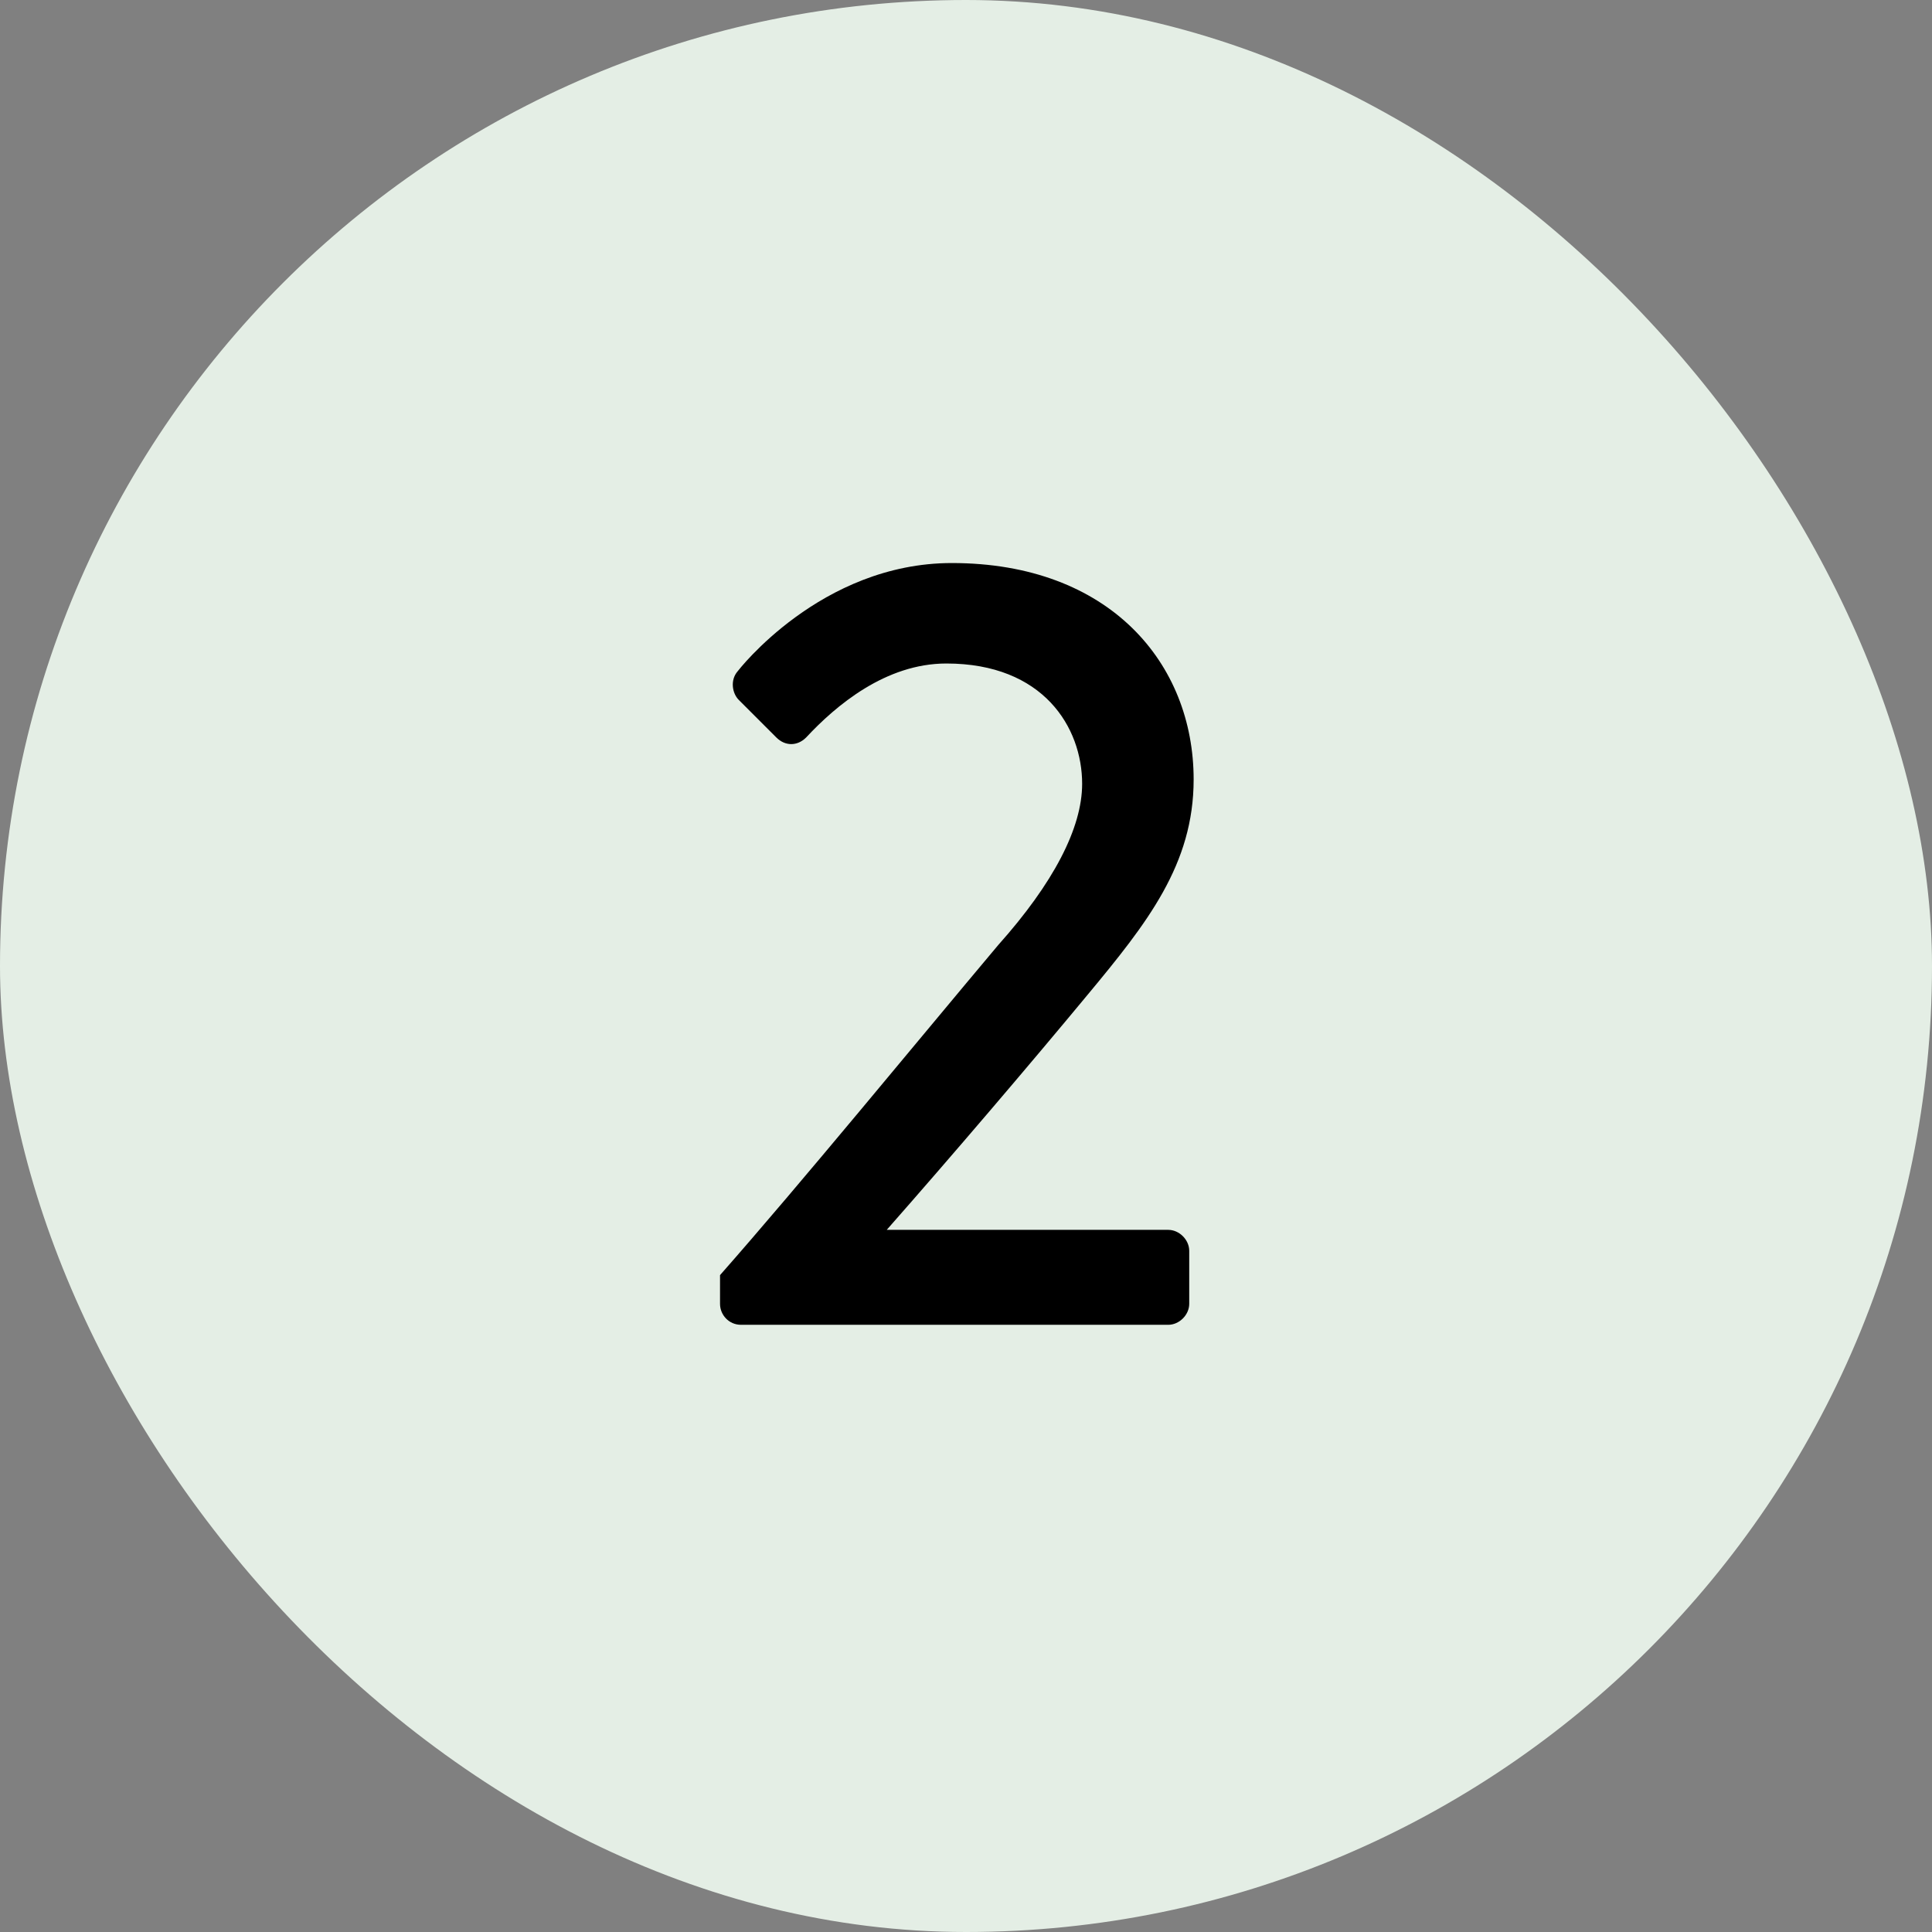 <svg width="35" height="35" viewBox="0 0 35 35" fill="none" xmlns="http://www.w3.org/2000/svg">
<rect x="0" y="0" width="35" height="35" fill="#808080" stroke="none"/>
<rect width="35" height="35" rx="17.5" fill="#E4EEE5"/>
<path d="M13.044 23.62V23.1C14.524 21.42 16.604 18.88 18.084 17.12C19.084 16 19.604 15 19.604 14.2C19.604 13.18 18.904 12.02 17.144 12.02C16.044 12.02 15.144 12.78 14.604 13.36C14.444 13.52 14.224 13.52 14.064 13.36L13.384 12.68C13.264 12.56 13.224 12.32 13.364 12.16C13.364 12.16 14.864 10.2 17.244 10.2C20.104 10.2 21.624 12.02 21.624 14.12C21.624 15.66 20.784 16.72 19.704 18.02C18.644 19.3 17.244 20.94 16.064 22.28H21.164C21.364 22.28 21.544 22.46 21.544 22.66V23.62C21.544 23.82 21.364 24 21.164 24H13.424C13.204 24 13.044 23.82 13.044 23.62Z" fill="black"/>
</svg>

